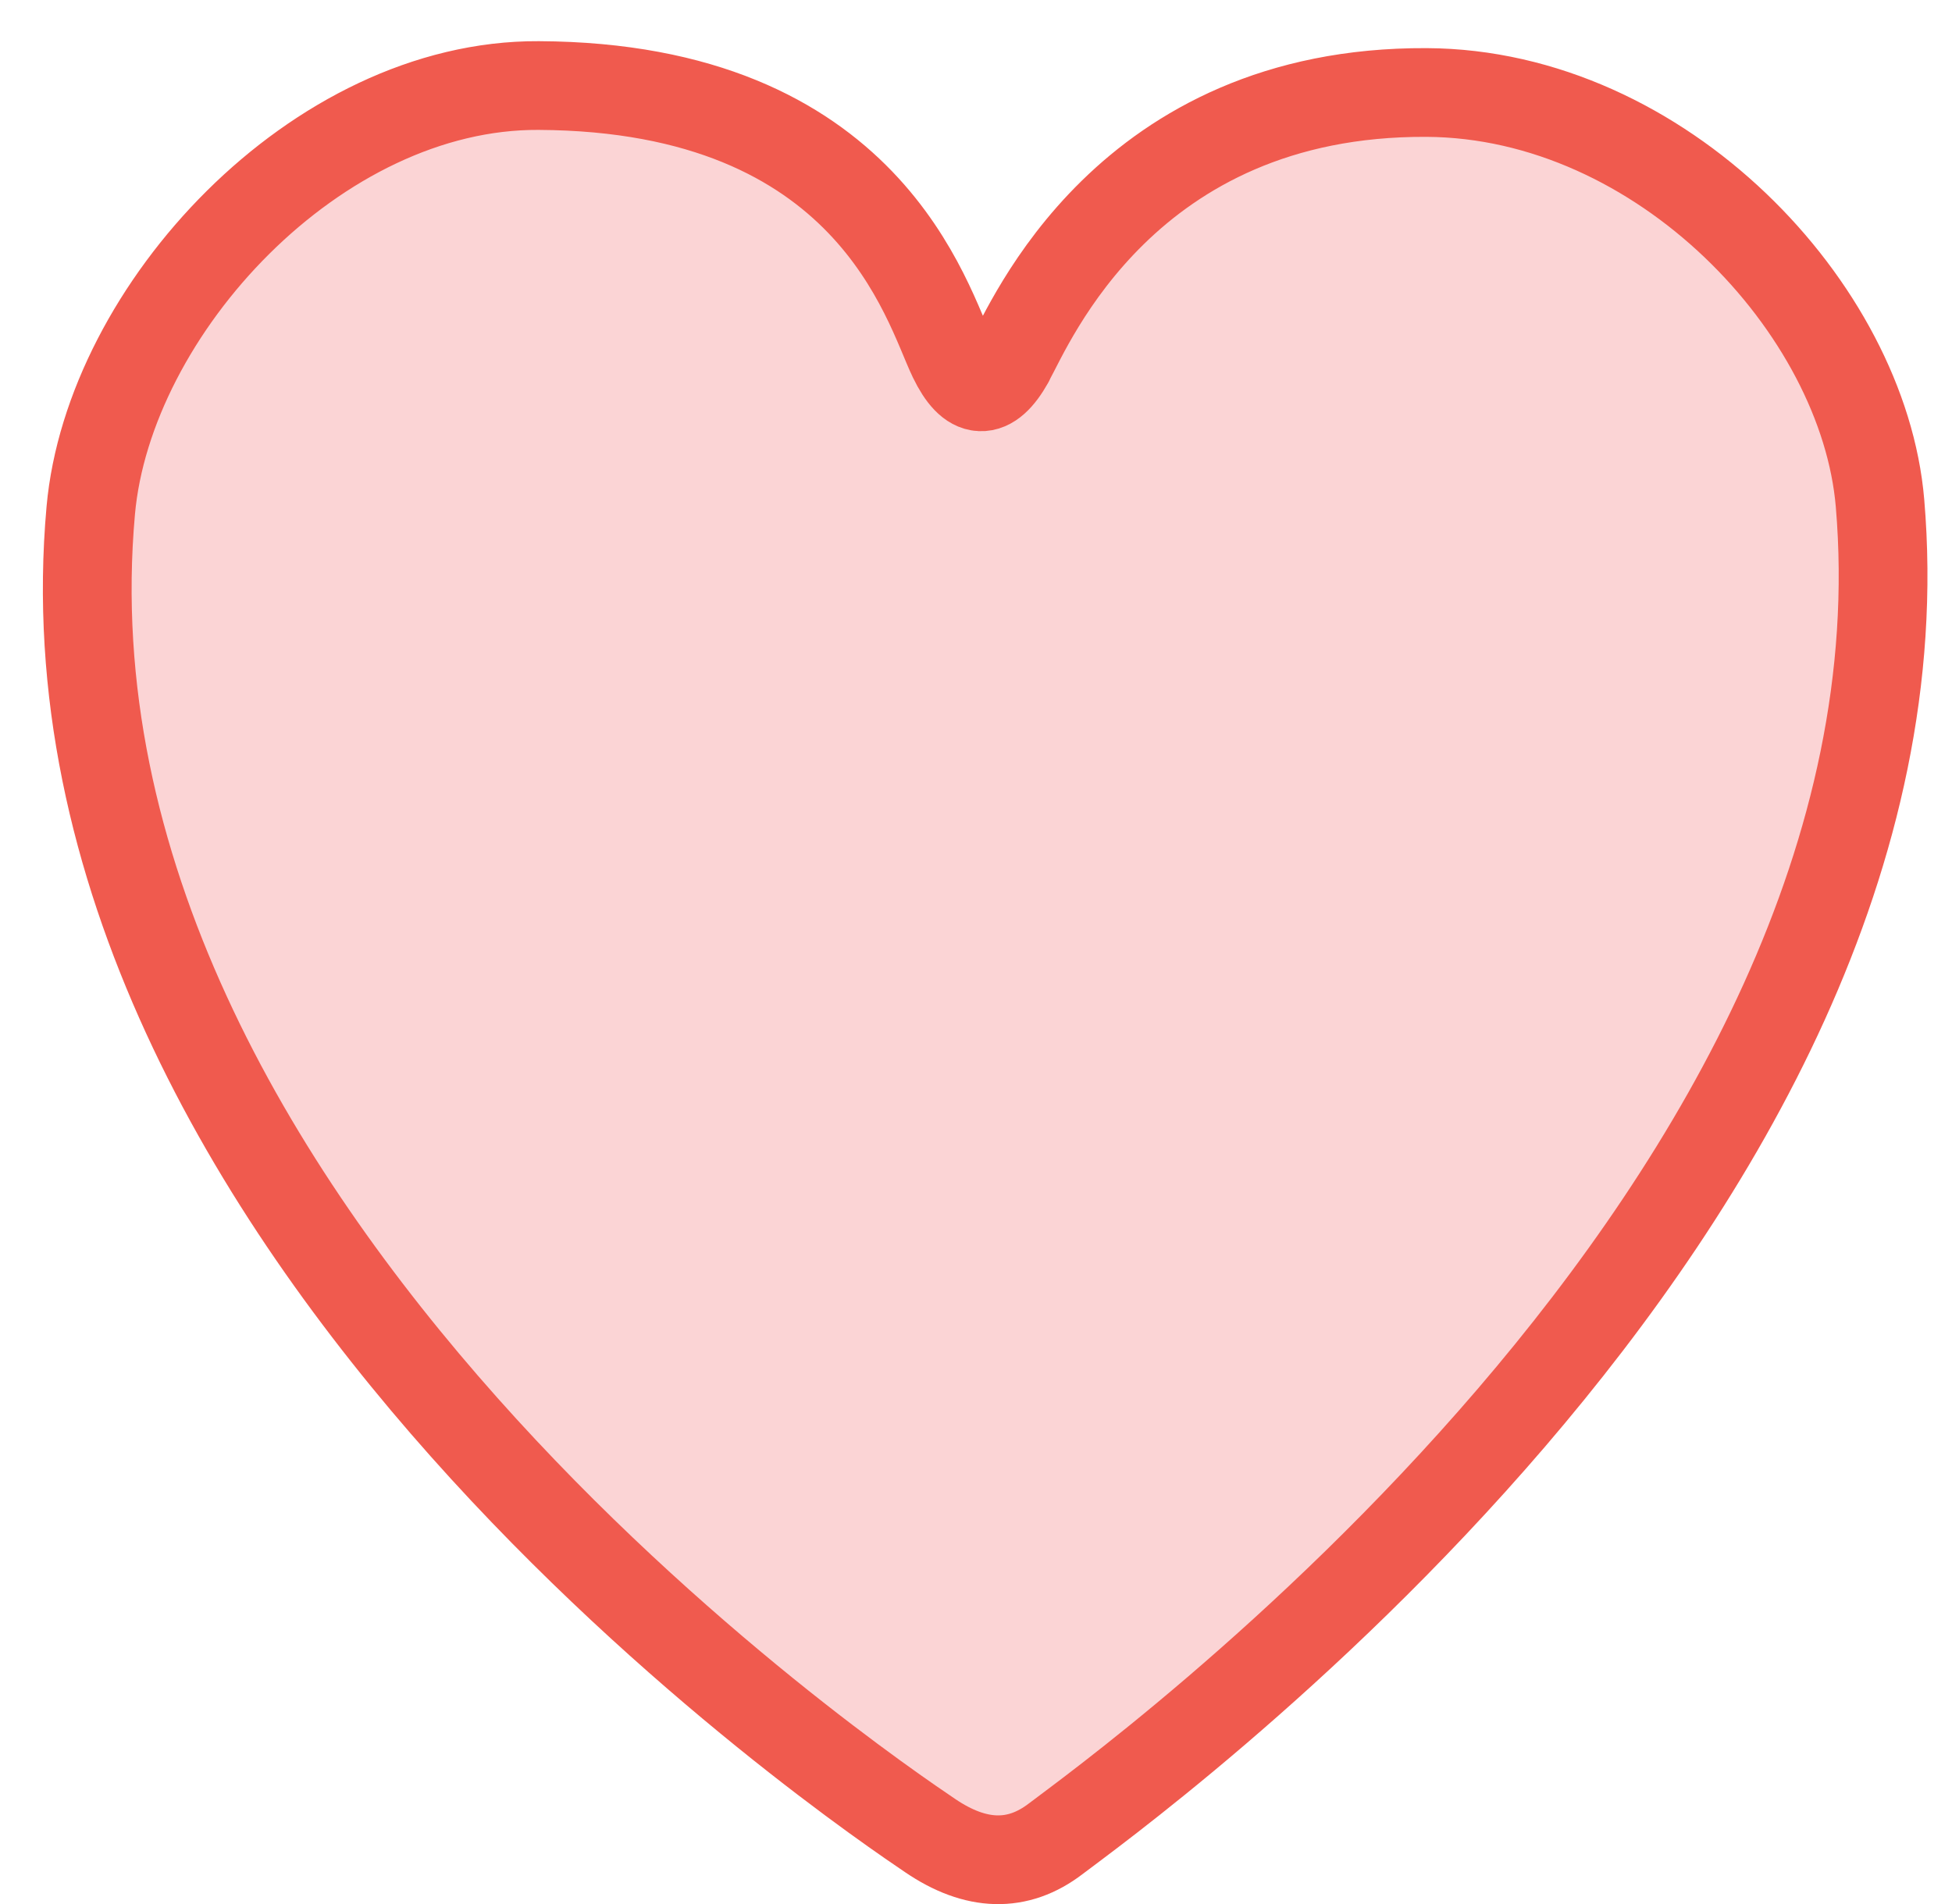 <svg fill="none" height="40" viewBox="0 0 41 40" width="41" xmlns="http://www.w3.org/2000/svg"><path d="m21.204 7.578c.432-.77 2.44-5.665 8.759-5.635 4.936.025 9.178 4.538 9.525 8.626 1.254 14.74-16.143 27.163-17.312 28.059-.796.611-1.677.589-2.641-.067-1.246-.845-18.982-12.759-17.629-27.836.377-4.218 4.743-8.954 9.409-8.928 6.957.034 8.151 4.592 8.699 5.728.377.782.773.802 1.19.059z" style="fill-rule:evenodd;clip-rule:evenodd;fill:#fbd4d5;stroke:#f05a4e;stroke-width:1.864;stroke-linecap:round;stroke-linejoin:round"/></svg>